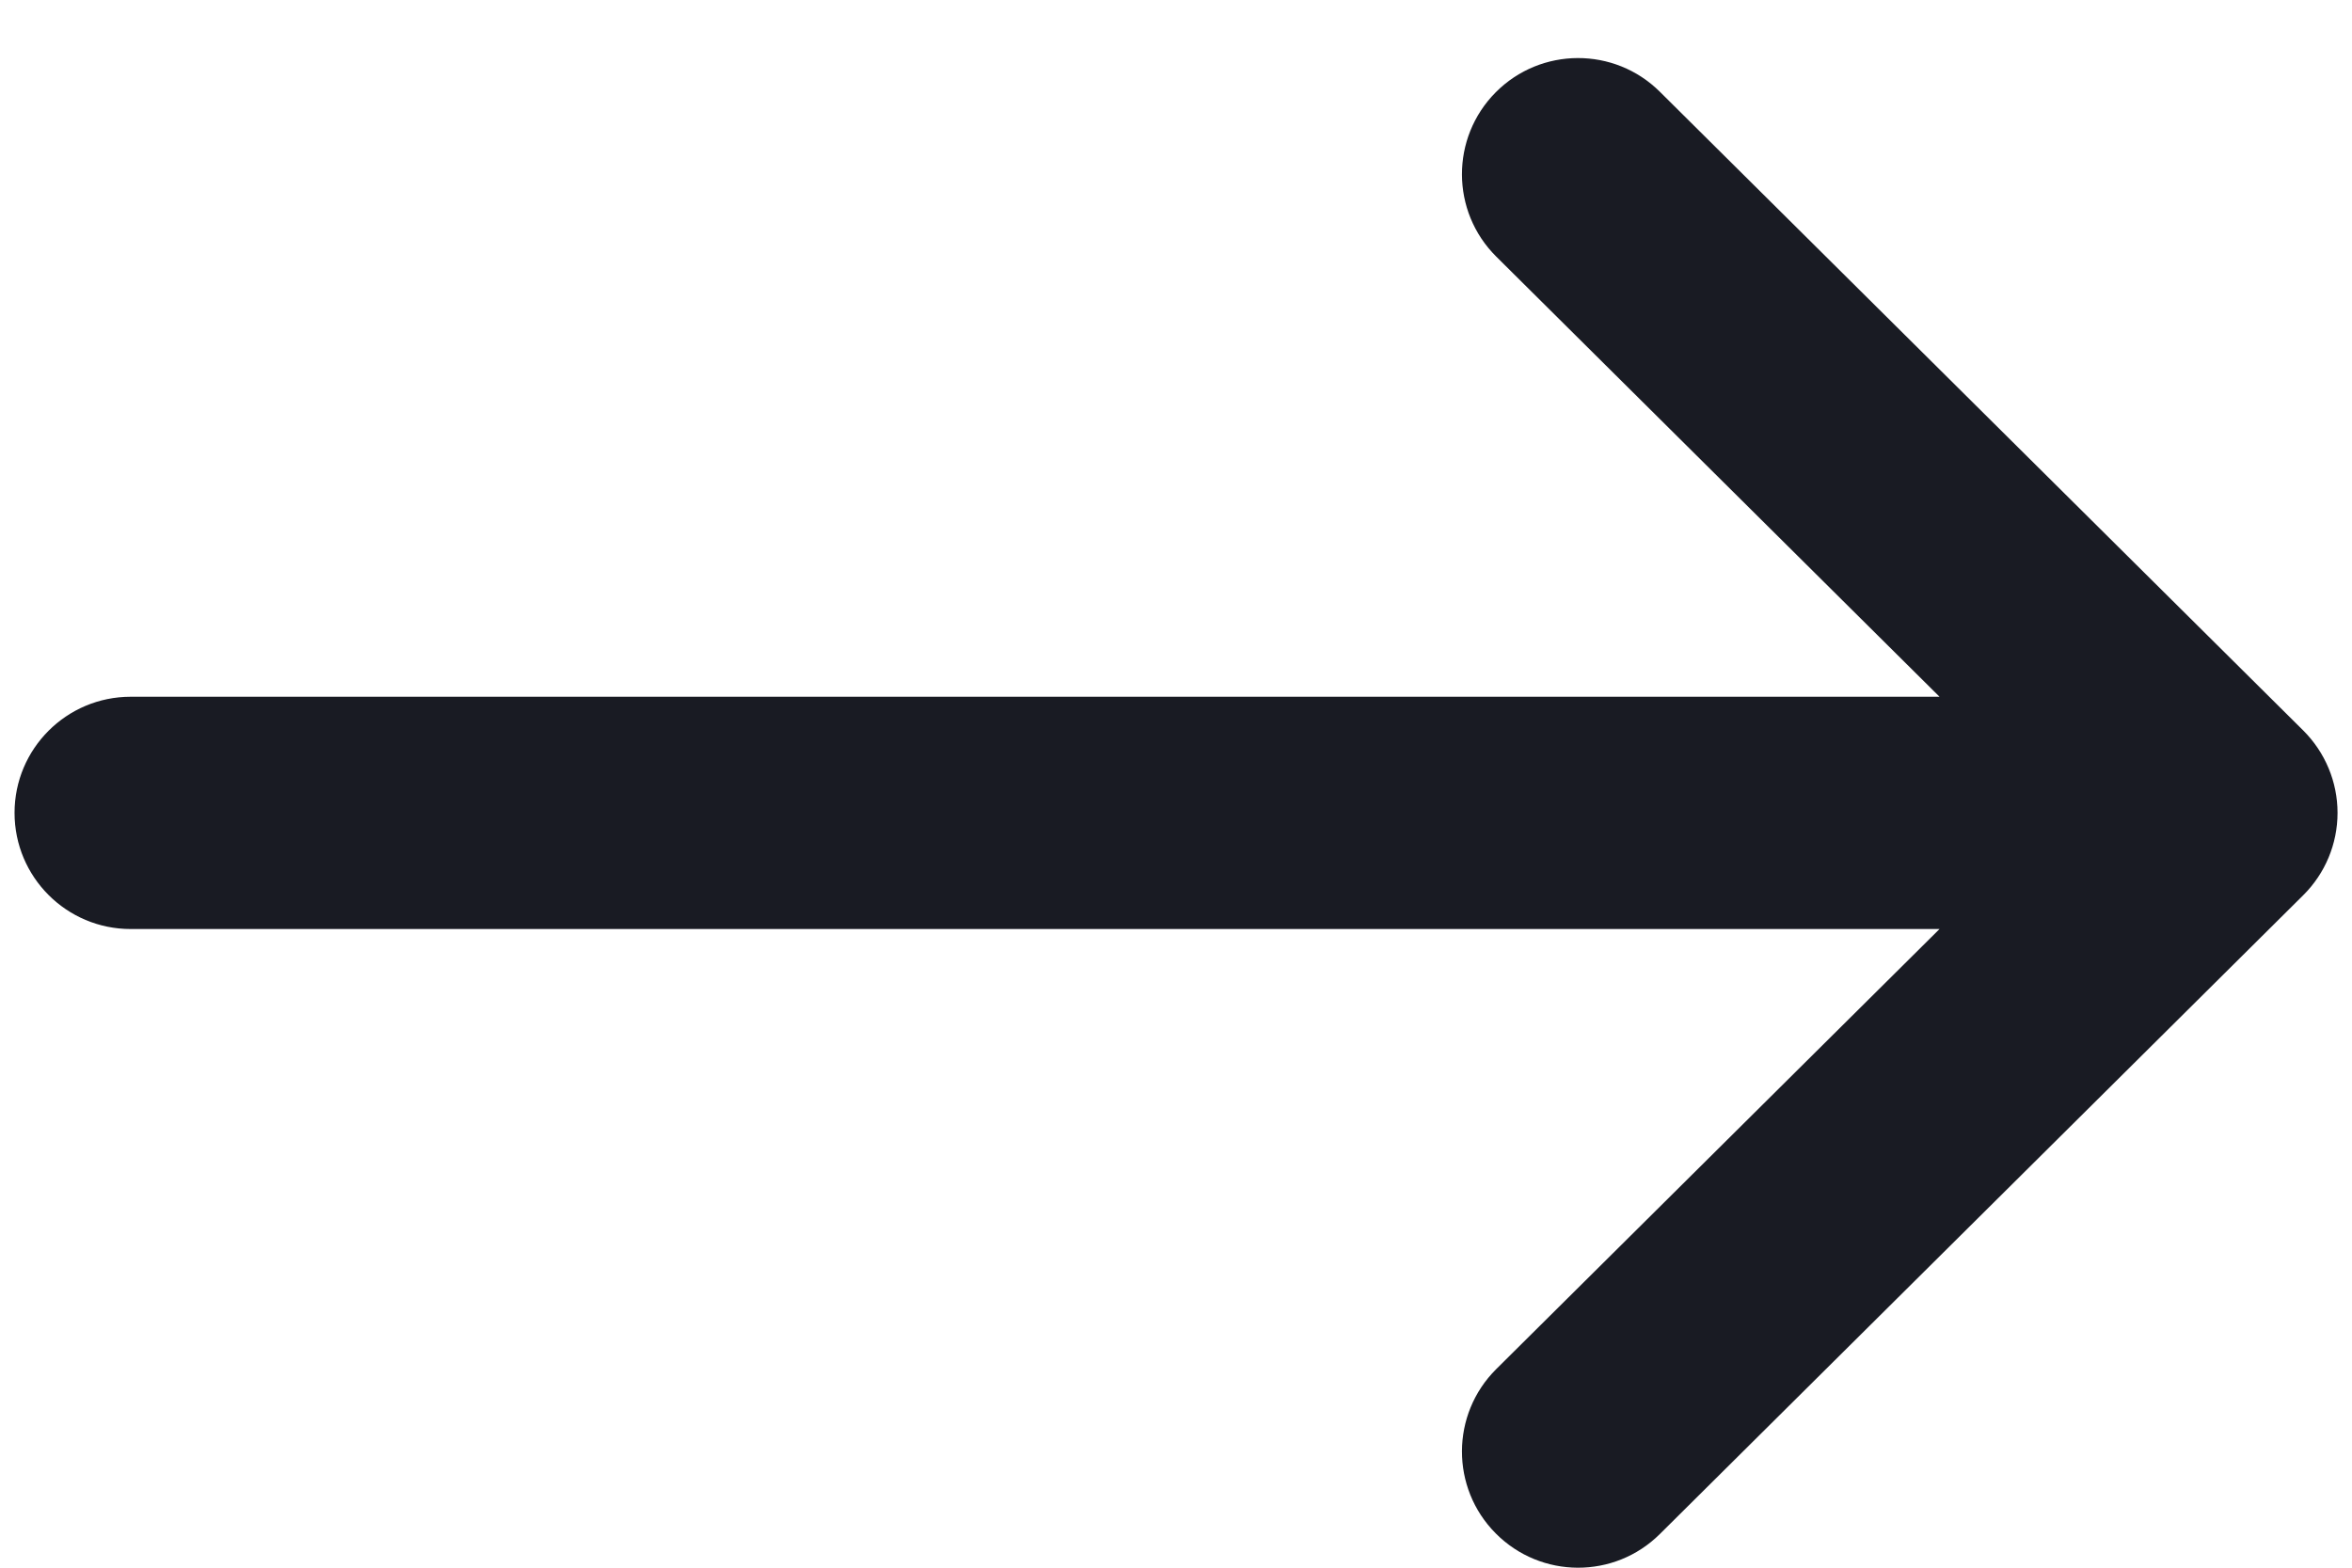 <svg width="27" height="18" viewBox="0 0 27 18" fill="none" xmlns="http://www.w3.org/2000/svg">
<path fill-rule="evenodd" clip-rule="evenodd" d="M17.17 1.06C17.689 0.538 18.533 0.535 19.055 1.054L26.44 8.387C26.692 8.638 26.834 8.978 26.834 9.333C26.834 9.689 26.692 10.029 26.44 10.279L19.055 17.613C18.533 18.132 17.689 18.129 17.17 17.606C16.651 17.084 16.654 16.239 17.176 15.72L22.265 10.667H1.5C0.764 10.667 0.167 10.07 0.167 9.333C0.167 8.597 0.764 8 1.5 8H22.265L17.176 2.946C16.654 2.427 16.651 1.583 17.17 1.06Z" fill="#191B23"/>
</svg>
